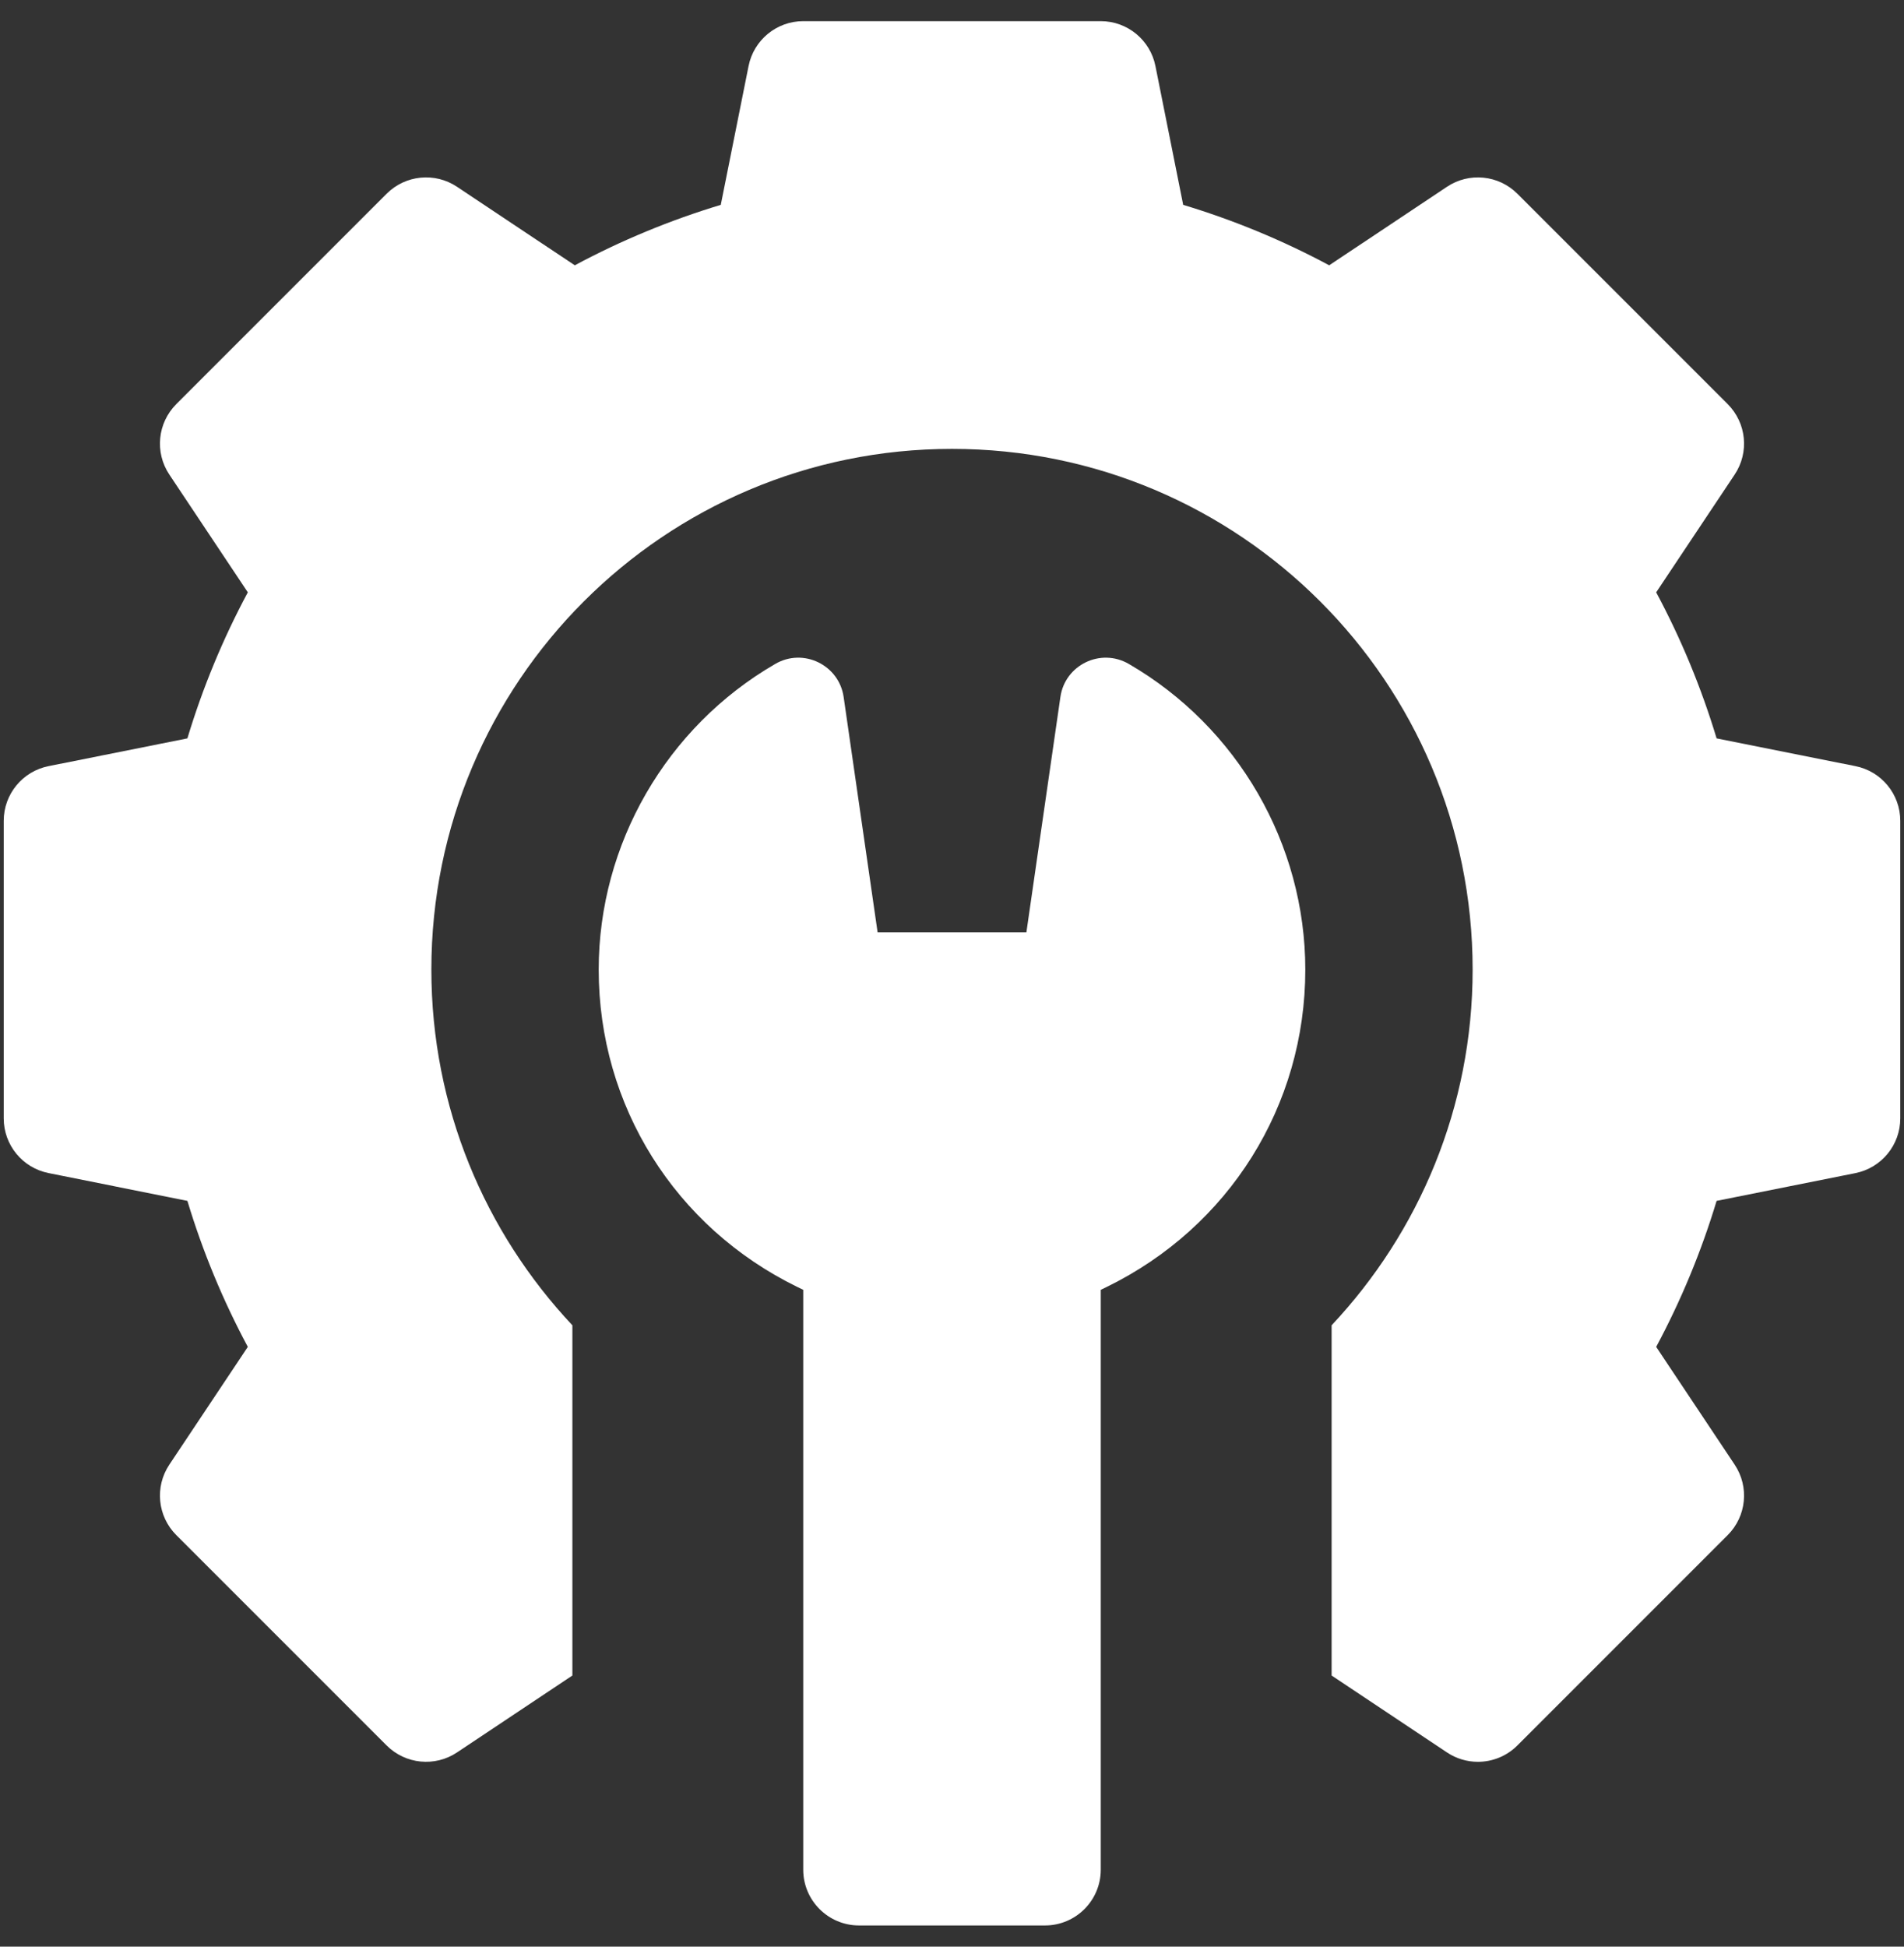 <svg width="45" height="46" viewBox="0 0 45 46" fill="none" xmlns="http://www.w3.org/2000/svg">
<rect x="0" y="0" width="45" height="46" fill="#333333" stroke="none"/>
<g clip-path="url(#clip0_829_26559)">
<path d="M43.852 18.104L40.571 17.448C40.21 16.251 39.732 15.096 39.143 13.997L40.998 11.214C41.347 10.691 41.278 9.995 40.834 9.55L35.862 4.578C35.417 4.134 34.721 4.065 34.198 4.414L31.415 6.269C30.316 5.68 29.161 5.202 27.964 4.841L27.308 1.56C27.185 0.944 26.644 0.5 26.016 0.5H18.984C18.356 0.5 17.815 0.944 17.692 1.56L17.035 4.841C15.839 5.202 14.684 5.68 13.585 6.269L10.802 4.414C10.279 4.065 9.582 4.134 9.138 4.578L4.166 9.55C3.722 9.995 3.653 10.691 4.002 11.214L5.857 13.997C5.268 15.096 4.79 16.251 4.429 17.448L1.148 18.104C0.531 18.227 0.088 18.768 0.088 19.396V26.428C0.088 27.056 0.531 27.597 1.148 27.72L4.429 28.377C4.79 29.573 5.268 30.728 5.857 31.827L4.002 34.61C3.653 35.133 3.722 35.83 4.166 36.274L9.138 41.246C9.583 41.69 10.279 41.759 10.802 41.41L13.528 39.593V31.317C11.463 29.119 10.195 26.166 10.195 22.912C10.195 16.116 15.704 10.607 22.5 10.607C29.296 10.607 34.805 16.116 34.805 22.912C34.805 26.166 33.536 29.119 31.472 31.317V39.593L34.198 41.41C34.421 41.559 34.676 41.632 34.929 41.632C35.269 41.632 35.607 41.501 35.862 41.246L40.834 36.274C41.278 35.83 41.347 35.133 40.998 34.61L39.143 31.827C39.732 30.728 40.21 29.573 40.571 28.377L43.852 27.721C44.468 27.597 44.912 27.056 44.912 26.428V19.396C44.912 18.768 44.468 18.227 43.852 18.104Z" fill="white"/>
<path d="M26.677 15.688C26.013 15.304 25.171 15.711 25.062 16.47L24.258 22.033H20.742L19.939 16.47C19.829 15.711 18.987 15.304 18.324 15.688C15.749 17.179 14.15 19.947 14.15 22.912C14.15 26.124 15.95 28.998 18.846 30.412L18.984 30.479V44.181C18.984 44.909 19.575 45.499 20.303 45.499H24.697C25.425 45.499 26.016 44.909 26.016 44.181V30.479L26.154 30.412C29.05 28.998 30.85 26.124 30.85 22.912C30.85 19.947 29.251 17.179 26.677 15.688Z" fill="white"/>
</g>
<defs>
<clipPath id="clip0_829_26559">
<rect width="45" height="45" fill="white" transform="translate(0 0.5)"/>
</clipPath>
</defs>
</svg>
